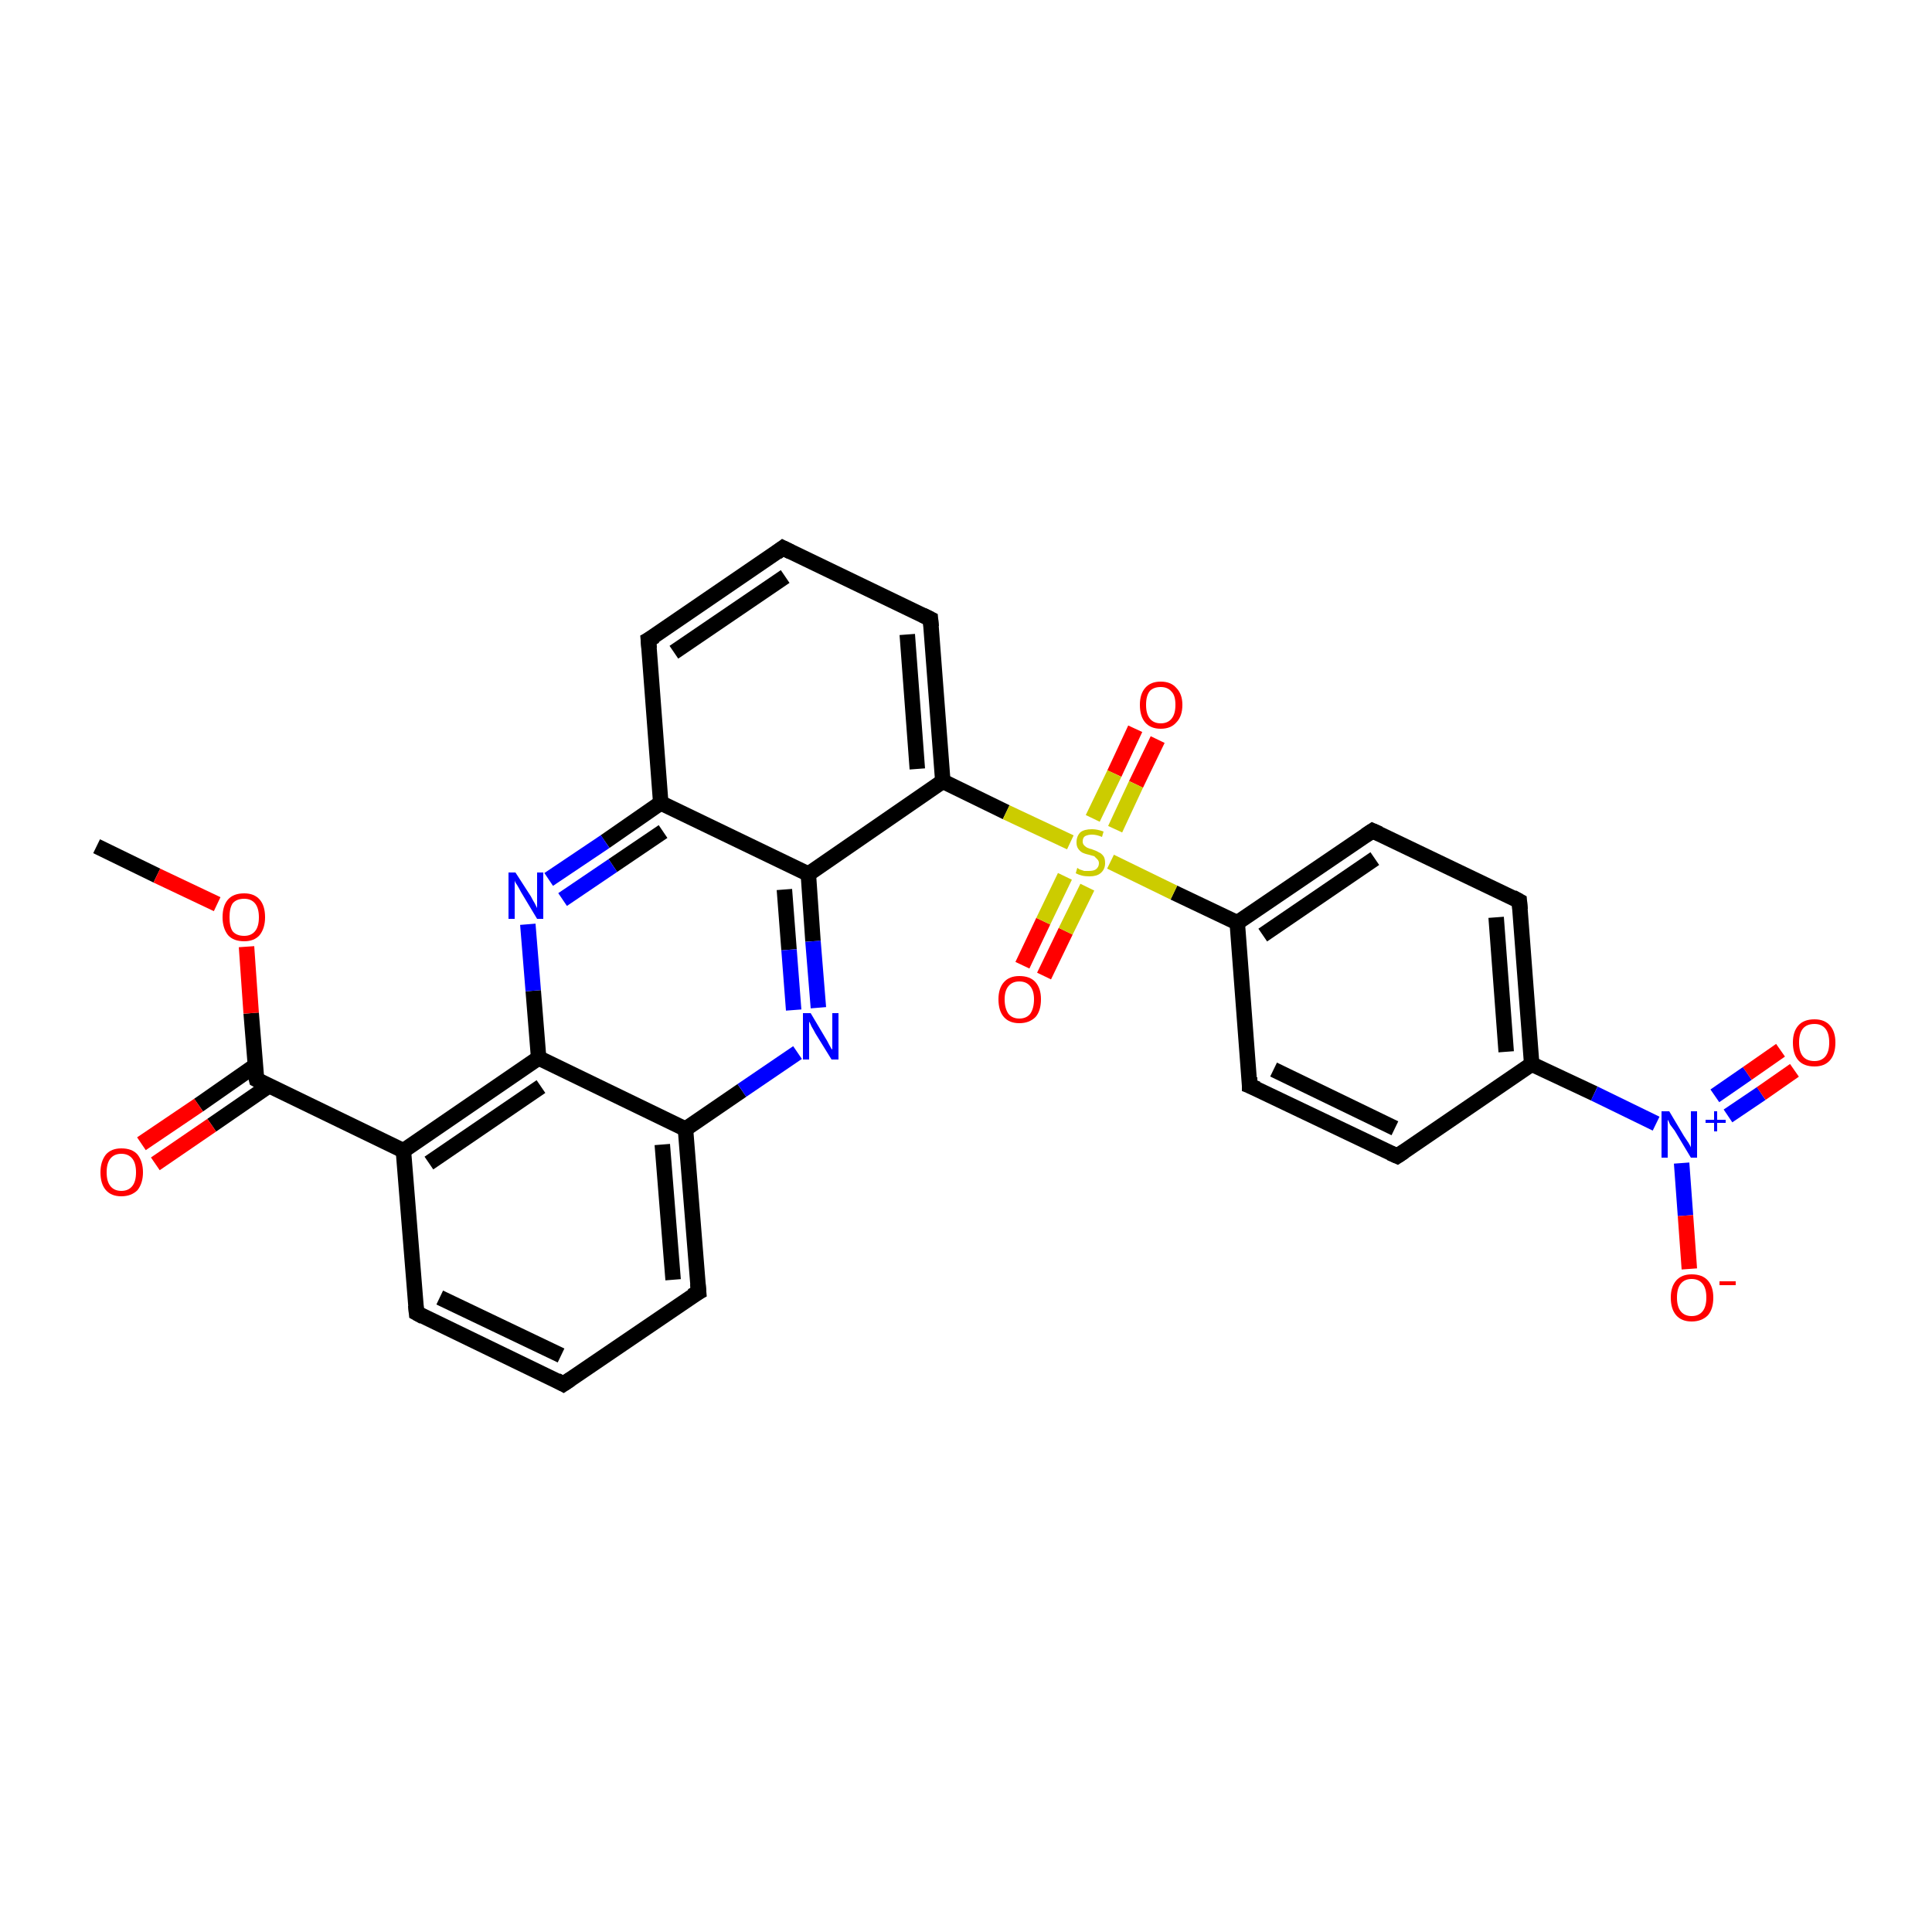 <?xml version='1.0' encoding='iso-8859-1'?>
<svg version='1.1' baseProfile='full'
              xmlns='http://www.w3.org/2000/svg'
                      xmlns:rdkit='http://www.rdkit.org/xml'
                      xmlns:xlink='http://www.w3.org/1999/xlink'
                  xml:space='preserve'
width='250px' height='250px' viewBox='0 0 250 250'>
<!-- END OF HEADER -->
<rect style='opacity:1.0;fill:#FFFFFF;stroke:none' width='250.0' height='250.0' x='0.0' y='0.0'> </rect>
<path class='bond-0 atom-0 atom-28' d='M 12.5,109.5 L 20.3,113.3' style='fill:none;fill-rule:evenodd;stroke:#000000;stroke-width:2.0px;stroke-linecap:butt;stroke-linejoin:miter;stroke-opacity:1' />
<path class='bond-0 atom-0 atom-28' d='M 20.3,113.3 L 28.1,117.0' style='fill:none;fill-rule:evenodd;stroke:#FF0000;stroke-width:2.0px;stroke-linecap:butt;stroke-linejoin:miter;stroke-opacity:1' />
<path class='bond-1 atom-1 atom-3' d='M 72.9,179.1 L 53.9,169.9' style='fill:none;fill-rule:evenodd;stroke:#000000;stroke-width:2.0px;stroke-linecap:butt;stroke-linejoin:miter;stroke-opacity:1' />
<path class='bond-1 atom-1 atom-3' d='M 72.6,175.4 L 56.9,167.9' style='fill:none;fill-rule:evenodd;stroke:#000000;stroke-width:2.0px;stroke-linecap:butt;stroke-linejoin:miter;stroke-opacity:1' />
<path class='bond-2 atom-1 atom-4' d='M 72.9,179.1 L 90.4,167.2' style='fill:none;fill-rule:evenodd;stroke:#000000;stroke-width:2.0px;stroke-linecap:butt;stroke-linejoin:miter;stroke-opacity:1' />
<path class='bond-3 atom-2 atom-5' d='M 101.3,70.9 L 83.9,82.8' style='fill:none;fill-rule:evenodd;stroke:#000000;stroke-width:2.0px;stroke-linecap:butt;stroke-linejoin:miter;stroke-opacity:1' />
<path class='bond-3 atom-2 atom-5' d='M 101.6,74.6 L 87.2,84.4' style='fill:none;fill-rule:evenodd;stroke:#000000;stroke-width:2.0px;stroke-linecap:butt;stroke-linejoin:miter;stroke-opacity:1' />
<path class='bond-4 atom-2 atom-6' d='M 101.3,70.9 L 120.4,80.1' style='fill:none;fill-rule:evenodd;stroke:#000000;stroke-width:2.0px;stroke-linecap:butt;stroke-linejoin:miter;stroke-opacity:1' />
<path class='bond-5 atom-3 atom-13' d='M 53.9,169.9 L 52.2,148.9' style='fill:none;fill-rule:evenodd;stroke:#000000;stroke-width:2.0px;stroke-linecap:butt;stroke-linejoin:miter;stroke-opacity:1' />
<path class='bond-6 atom-4 atom-14' d='M 90.4,167.2 L 88.7,146.1' style='fill:none;fill-rule:evenodd;stroke:#000000;stroke-width:2.0px;stroke-linecap:butt;stroke-linejoin:miter;stroke-opacity:1' />
<path class='bond-6 atom-4 atom-14' d='M 87.1,165.6 L 85.7,148.1' style='fill:none;fill-rule:evenodd;stroke:#000000;stroke-width:2.0px;stroke-linecap:butt;stroke-linejoin:miter;stroke-opacity:1' />
<path class='bond-7 atom-5 atom-15' d='M 83.9,82.8 L 85.5,103.9' style='fill:none;fill-rule:evenodd;stroke:#000000;stroke-width:2.0px;stroke-linecap:butt;stroke-linejoin:miter;stroke-opacity:1' />
<path class='bond-8 atom-6 atom-16' d='M 120.4,80.1 L 122.0,101.1' style='fill:none;fill-rule:evenodd;stroke:#000000;stroke-width:2.0px;stroke-linecap:butt;stroke-linejoin:miter;stroke-opacity:1' />
<path class='bond-8 atom-6 atom-16' d='M 117.4,82.1 L 118.7,99.5' style='fill:none;fill-rule:evenodd;stroke:#000000;stroke-width:2.0px;stroke-linecap:butt;stroke-linejoin:miter;stroke-opacity:1' />
<path class='bond-9 atom-7 atom-9' d='M 180.8,149.6 L 161.7,140.5' style='fill:none;fill-rule:evenodd;stroke:#000000;stroke-width:2.0px;stroke-linecap:butt;stroke-linejoin:miter;stroke-opacity:1' />
<path class='bond-9 atom-7 atom-9' d='M 180.5,146.0 L 164.8,138.4' style='fill:none;fill-rule:evenodd;stroke:#000000;stroke-width:2.0px;stroke-linecap:butt;stroke-linejoin:miter;stroke-opacity:1' />
<path class='bond-10 atom-7 atom-11' d='M 180.8,149.6 L 198.2,137.7' style='fill:none;fill-rule:evenodd;stroke:#000000;stroke-width:2.0px;stroke-linecap:butt;stroke-linejoin:miter;stroke-opacity:1' />
<path class='bond-11 atom-8 atom-10' d='M 196.6,116.6 L 177.6,107.5' style='fill:none;fill-rule:evenodd;stroke:#000000;stroke-width:2.0px;stroke-linecap:butt;stroke-linejoin:miter;stroke-opacity:1' />
<path class='bond-12 atom-8 atom-11' d='M 196.6,116.6 L 198.2,137.7' style='fill:none;fill-rule:evenodd;stroke:#000000;stroke-width:2.0px;stroke-linecap:butt;stroke-linejoin:miter;stroke-opacity:1' />
<path class='bond-12 atom-8 atom-11' d='M 193.6,118.7 L 194.9,136.1' style='fill:none;fill-rule:evenodd;stroke:#000000;stroke-width:2.0px;stroke-linecap:butt;stroke-linejoin:miter;stroke-opacity:1' />
<path class='bond-13 atom-9 atom-12' d='M 161.7,140.5 L 160.1,119.4' style='fill:none;fill-rule:evenodd;stroke:#000000;stroke-width:2.0px;stroke-linecap:butt;stroke-linejoin:miter;stroke-opacity:1' />
<path class='bond-14 atom-10 atom-12' d='M 177.6,107.5 L 160.1,119.4' style='fill:none;fill-rule:evenodd;stroke:#000000;stroke-width:2.0px;stroke-linecap:butt;stroke-linejoin:miter;stroke-opacity:1' />
<path class='bond-14 atom-10 atom-12' d='M 177.9,111.1 L 163.4,121.0' style='fill:none;fill-rule:evenodd;stroke:#000000;stroke-width:2.0px;stroke-linecap:butt;stroke-linejoin:miter;stroke-opacity:1' />
<path class='bond-15 atom-11 atom-22' d='M 198.2,137.7 L 206.3,141.5' style='fill:none;fill-rule:evenodd;stroke:#000000;stroke-width:2.0px;stroke-linecap:butt;stroke-linejoin:miter;stroke-opacity:1' />
<path class='bond-15 atom-11 atom-22' d='M 206.3,141.5 L 214.3,145.4' style='fill:none;fill-rule:evenodd;stroke:#0000FF;stroke-width:2.0px;stroke-linecap:butt;stroke-linejoin:miter;stroke-opacity:1' />
<path class='bond-16 atom-12 atom-29' d='M 160.1,119.4 L 151.9,115.5' style='fill:none;fill-rule:evenodd;stroke:#000000;stroke-width:2.0px;stroke-linecap:butt;stroke-linejoin:miter;stroke-opacity:1' />
<path class='bond-16 atom-12 atom-29' d='M 151.9,115.5 L 143.7,111.5' style='fill:none;fill-rule:evenodd;stroke:#CCCC00;stroke-width:2.0px;stroke-linecap:butt;stroke-linejoin:miter;stroke-opacity:1' />
<path class='bond-17 atom-13 atom-17' d='M 52.2,148.9 L 69.7,136.9' style='fill:none;fill-rule:evenodd;stroke:#000000;stroke-width:2.0px;stroke-linecap:butt;stroke-linejoin:miter;stroke-opacity:1' />
<path class='bond-17 atom-13 atom-17' d='M 55.5,150.5 L 70.0,140.6' style='fill:none;fill-rule:evenodd;stroke:#000000;stroke-width:2.0px;stroke-linecap:butt;stroke-linejoin:miter;stroke-opacity:1' />
<path class='bond-18 atom-13 atom-19' d='M 52.2,148.9 L 33.2,139.7' style='fill:none;fill-rule:evenodd;stroke:#000000;stroke-width:2.0px;stroke-linecap:butt;stroke-linejoin:miter;stroke-opacity:1' />
<path class='bond-19 atom-14 atom-17' d='M 88.7,146.1 L 69.7,136.9' style='fill:none;fill-rule:evenodd;stroke:#000000;stroke-width:2.0px;stroke-linecap:butt;stroke-linejoin:miter;stroke-opacity:1' />
<path class='bond-20 atom-14 atom-21' d='M 88.7,146.1 L 96.0,141.1' style='fill:none;fill-rule:evenodd;stroke:#000000;stroke-width:2.0px;stroke-linecap:butt;stroke-linejoin:miter;stroke-opacity:1' />
<path class='bond-20 atom-14 atom-21' d='M 96.0,141.1 L 103.2,136.2' style='fill:none;fill-rule:evenodd;stroke:#0000FF;stroke-width:2.0px;stroke-linecap:butt;stroke-linejoin:miter;stroke-opacity:1' />
<path class='bond-21 atom-15 atom-18' d='M 85.5,103.9 L 104.6,113.1' style='fill:none;fill-rule:evenodd;stroke:#000000;stroke-width:2.0px;stroke-linecap:butt;stroke-linejoin:miter;stroke-opacity:1' />
<path class='bond-22 atom-15 atom-20' d='M 85.5,103.9 L 78.3,108.9' style='fill:none;fill-rule:evenodd;stroke:#000000;stroke-width:2.0px;stroke-linecap:butt;stroke-linejoin:miter;stroke-opacity:1' />
<path class='bond-22 atom-15 atom-20' d='M 78.3,108.9 L 71.0,113.8' style='fill:none;fill-rule:evenodd;stroke:#0000FF;stroke-width:2.0px;stroke-linecap:butt;stroke-linejoin:miter;stroke-opacity:1' />
<path class='bond-22 atom-15 atom-20' d='M 85.8,107.6 L 79.3,112.0' style='fill:none;fill-rule:evenodd;stroke:#000000;stroke-width:2.0px;stroke-linecap:butt;stroke-linejoin:miter;stroke-opacity:1' />
<path class='bond-22 atom-15 atom-20' d='M 79.3,112.0 L 72.8,116.4' style='fill:none;fill-rule:evenodd;stroke:#0000FF;stroke-width:2.0px;stroke-linecap:butt;stroke-linejoin:miter;stroke-opacity:1' />
<path class='bond-23 atom-16 atom-18' d='M 122.0,101.1 L 104.6,113.1' style='fill:none;fill-rule:evenodd;stroke:#000000;stroke-width:2.0px;stroke-linecap:butt;stroke-linejoin:miter;stroke-opacity:1' />
<path class='bond-24 atom-16 atom-29' d='M 122.0,101.1 L 130.2,105.1' style='fill:none;fill-rule:evenodd;stroke:#000000;stroke-width:2.0px;stroke-linecap:butt;stroke-linejoin:miter;stroke-opacity:1' />
<path class='bond-24 atom-16 atom-29' d='M 130.2,105.1 L 138.5,109.0' style='fill:none;fill-rule:evenodd;stroke:#CCCC00;stroke-width:2.0px;stroke-linecap:butt;stroke-linejoin:miter;stroke-opacity:1' />
<path class='bond-25 atom-17 atom-20' d='M 69.7,136.9 L 69.0,128.2' style='fill:none;fill-rule:evenodd;stroke:#000000;stroke-width:2.0px;stroke-linecap:butt;stroke-linejoin:miter;stroke-opacity:1' />
<path class='bond-25 atom-17 atom-20' d='M 69.0,128.2 L 68.3,119.6' style='fill:none;fill-rule:evenodd;stroke:#0000FF;stroke-width:2.0px;stroke-linecap:butt;stroke-linejoin:miter;stroke-opacity:1' />
<path class='bond-26 atom-18 atom-21' d='M 104.6,113.1 L 105.2,121.8' style='fill:none;fill-rule:evenodd;stroke:#000000;stroke-width:2.0px;stroke-linecap:butt;stroke-linejoin:miter;stroke-opacity:1' />
<path class='bond-26 atom-18 atom-21' d='M 105.2,121.8 L 105.9,130.4' style='fill:none;fill-rule:evenodd;stroke:#0000FF;stroke-width:2.0px;stroke-linecap:butt;stroke-linejoin:miter;stroke-opacity:1' />
<path class='bond-26 atom-18 atom-21' d='M 101.5,115.1 L 102.1,122.9' style='fill:none;fill-rule:evenodd;stroke:#000000;stroke-width:2.0px;stroke-linecap:butt;stroke-linejoin:miter;stroke-opacity:1' />
<path class='bond-26 atom-18 atom-21' d='M 102.1,122.9 L 102.7,130.7' style='fill:none;fill-rule:evenodd;stroke:#0000FF;stroke-width:2.0px;stroke-linecap:butt;stroke-linejoin:miter;stroke-opacity:1' />
<path class='bond-27 atom-19 atom-23' d='M 33.0,137.9 L 25.7,143.0' style='fill:none;fill-rule:evenodd;stroke:#000000;stroke-width:2.0px;stroke-linecap:butt;stroke-linejoin:miter;stroke-opacity:1' />
<path class='bond-27 atom-19 atom-23' d='M 25.7,143.0 L 18.3,148.0' style='fill:none;fill-rule:evenodd;stroke:#FF0000;stroke-width:2.0px;stroke-linecap:butt;stroke-linejoin:miter;stroke-opacity:1' />
<path class='bond-27 atom-19 atom-23' d='M 34.8,140.5 L 27.4,145.6' style='fill:none;fill-rule:evenodd;stroke:#000000;stroke-width:2.0px;stroke-linecap:butt;stroke-linejoin:miter;stroke-opacity:1' />
<path class='bond-27 atom-19 atom-23' d='M 27.4,145.6 L 20.1,150.6' style='fill:none;fill-rule:evenodd;stroke:#FF0000;stroke-width:2.0px;stroke-linecap:butt;stroke-linejoin:miter;stroke-opacity:1' />
<path class='bond-28 atom-19 atom-28' d='M 33.2,139.7 L 32.5,131.1' style='fill:none;fill-rule:evenodd;stroke:#000000;stroke-width:2.0px;stroke-linecap:butt;stroke-linejoin:miter;stroke-opacity:1' />
<path class='bond-28 atom-19 atom-28' d='M 32.5,131.1 L 31.9,122.5' style='fill:none;fill-rule:evenodd;stroke:#FF0000;stroke-width:2.0px;stroke-linecap:butt;stroke-linejoin:miter;stroke-opacity:1' />
<path class='bond-29 atom-22 atom-24' d='M 217.6,150.5 L 218.1,157.3' style='fill:none;fill-rule:evenodd;stroke:#0000FF;stroke-width:2.0px;stroke-linecap:butt;stroke-linejoin:miter;stroke-opacity:1' />
<path class='bond-29 atom-22 atom-24' d='M 218.1,157.3 L 218.6,164.2' style='fill:none;fill-rule:evenodd;stroke:#FF0000;stroke-width:2.0px;stroke-linecap:butt;stroke-linejoin:miter;stroke-opacity:1' />
<path class='bond-30 atom-22 atom-25' d='M 223.6,144.4 L 227.9,141.5' style='fill:none;fill-rule:evenodd;stroke:#0000FF;stroke-width:2.0px;stroke-linecap:butt;stroke-linejoin:miter;stroke-opacity:1' />
<path class='bond-30 atom-22 atom-25' d='M 227.9,141.5 L 232.2,138.5' style='fill:none;fill-rule:evenodd;stroke:#FF0000;stroke-width:2.0px;stroke-linecap:butt;stroke-linejoin:miter;stroke-opacity:1' />
<path class='bond-30 atom-22 atom-25' d='M 221.9,141.8 L 226.1,138.9' style='fill:none;fill-rule:evenodd;stroke:#0000FF;stroke-width:2.0px;stroke-linecap:butt;stroke-linejoin:miter;stroke-opacity:1' />
<path class='bond-30 atom-22 atom-25' d='M 226.1,138.9 L 230.4,135.9' style='fill:none;fill-rule:evenodd;stroke:#FF0000;stroke-width:2.0px;stroke-linecap:butt;stroke-linejoin:miter;stroke-opacity:1' />
<path class='bond-31 atom-26 atom-29' d='M 132.3,124.9 L 135.0,119.2' style='fill:none;fill-rule:evenodd;stroke:#FF0000;stroke-width:2.0px;stroke-linecap:butt;stroke-linejoin:miter;stroke-opacity:1' />
<path class='bond-31 atom-26 atom-29' d='M 135.0,119.2 L 137.8,113.4' style='fill:none;fill-rule:evenodd;stroke:#CCCC00;stroke-width:2.0px;stroke-linecap:butt;stroke-linejoin:miter;stroke-opacity:1' />
<path class='bond-31 atom-26 atom-29' d='M 135.1,126.3 L 137.9,120.5' style='fill:none;fill-rule:evenodd;stroke:#FF0000;stroke-width:2.0px;stroke-linecap:butt;stroke-linejoin:miter;stroke-opacity:1' />
<path class='bond-31 atom-26 atom-29' d='M 137.9,120.5 L 140.7,114.8' style='fill:none;fill-rule:evenodd;stroke:#CCCC00;stroke-width:2.0px;stroke-linecap:butt;stroke-linejoin:miter;stroke-opacity:1' />
<path class='bond-32 atom-27 atom-29' d='M 149.8,95.7 L 147.0,101.5' style='fill:none;fill-rule:evenodd;stroke:#FF0000;stroke-width:2.0px;stroke-linecap:butt;stroke-linejoin:miter;stroke-opacity:1' />
<path class='bond-32 atom-27 atom-29' d='M 147.0,101.5 L 144.3,107.3' style='fill:none;fill-rule:evenodd;stroke:#CCCC00;stroke-width:2.0px;stroke-linecap:butt;stroke-linejoin:miter;stroke-opacity:1' />
<path class='bond-32 atom-27 atom-29' d='M 146.9,94.3 L 144.2,100.1' style='fill:none;fill-rule:evenodd;stroke:#FF0000;stroke-width:2.0px;stroke-linecap:butt;stroke-linejoin:miter;stroke-opacity:1' />
<path class='bond-32 atom-27 atom-29' d='M 144.2,100.1 L 141.4,105.9' style='fill:none;fill-rule:evenodd;stroke:#CCCC00;stroke-width:2.0px;stroke-linecap:butt;stroke-linejoin:miter;stroke-opacity:1' />
<path d='M 72.0,178.6 L 72.9,179.1 L 73.8,178.5' style='fill:none;stroke:#000000;stroke-width:2.0px;stroke-linecap:butt;stroke-linejoin:miter;stroke-opacity:1;' />
<path d='M 100.5,71.5 L 101.3,70.9 L 102.3,71.4' style='fill:none;stroke:#000000;stroke-width:2.0px;stroke-linecap:butt;stroke-linejoin:miter;stroke-opacity:1;' />
<path d='M 54.8,170.4 L 53.9,169.9 L 53.8,168.9' style='fill:none;stroke:#000000;stroke-width:2.0px;stroke-linecap:butt;stroke-linejoin:miter;stroke-opacity:1;' />
<path d='M 89.5,167.7 L 90.4,167.2 L 90.3,166.1' style='fill:none;stroke:#000000;stroke-width:2.0px;stroke-linecap:butt;stroke-linejoin:miter;stroke-opacity:1;' />
<path d='M 84.8,82.3 L 83.9,82.8 L 84.0,83.9' style='fill:none;stroke:#000000;stroke-width:2.0px;stroke-linecap:butt;stroke-linejoin:miter;stroke-opacity:1;' />
<path d='M 119.4,79.6 L 120.4,80.1 L 120.5,81.1' style='fill:none;stroke:#000000;stroke-width:2.0px;stroke-linecap:butt;stroke-linejoin:miter;stroke-opacity:1;' />
<path d='M 179.9,149.2 L 180.8,149.6 L 181.7,149.0' style='fill:none;stroke:#000000;stroke-width:2.0px;stroke-linecap:butt;stroke-linejoin:miter;stroke-opacity:1;' />
<path d='M 195.7,116.1 L 196.6,116.6 L 196.7,117.7' style='fill:none;stroke:#000000;stroke-width:2.0px;stroke-linecap:butt;stroke-linejoin:miter;stroke-opacity:1;' />
<path d='M 162.7,140.9 L 161.7,140.5 L 161.7,139.4' style='fill:none;stroke:#000000;stroke-width:2.0px;stroke-linecap:butt;stroke-linejoin:miter;stroke-opacity:1;' />
<path d='M 178.5,107.9 L 177.6,107.5 L 176.7,108.1' style='fill:none;stroke:#000000;stroke-width:2.0px;stroke-linecap:butt;stroke-linejoin:miter;stroke-opacity:1;' />
<path d='M 34.1,140.2 L 33.2,139.7 L 33.1,139.3' style='fill:none;stroke:#000000;stroke-width:2.0px;stroke-linecap:butt;stroke-linejoin:miter;stroke-opacity:1;' />
<path class='atom-20' d='M 66.7 112.9
L 68.7 116.0
Q 68.9 116.4, 69.2 116.9
Q 69.5 117.5, 69.5 117.5
L 69.5 112.9
L 70.3 112.9
L 70.3 118.9
L 69.5 118.9
L 67.4 115.4
Q 67.2 115.0, 66.9 114.5
Q 66.6 114.1, 66.6 113.9
L 66.6 118.9
L 65.8 118.9
L 65.8 112.9
L 66.7 112.9
' fill='#0000FF'/>
<path class='atom-21' d='M 104.9 131.1
L 106.8 134.3
Q 107.0 134.6, 107.3 135.2
Q 107.6 135.8, 107.7 135.8
L 107.7 131.1
L 108.5 131.1
L 108.5 137.1
L 107.6 137.1
L 105.5 133.7
Q 105.3 133.3, 105.0 132.8
Q 104.8 132.3, 104.7 132.2
L 104.7 137.1
L 103.9 137.1
L 103.9 131.1
L 104.9 131.1
' fill='#0000FF'/>
<path class='atom-22' d='M 216.0 143.8
L 217.9 147.0
Q 218.1 147.3, 218.5 147.9
Q 218.8 148.4, 218.8 148.5
L 218.8 143.8
L 219.6 143.8
L 219.6 149.8
L 218.8 149.8
L 216.7 146.3
Q 216.4 145.9, 216.1 145.5
Q 215.9 145.0, 215.8 144.9
L 215.8 149.8
L 215.0 149.8
L 215.0 143.8
L 216.0 143.8
' fill='#0000FF'/>
<path class='atom-22' d='M 220.7 144.9
L 221.8 144.9
L 221.8 143.8
L 222.2 143.8
L 222.2 144.9
L 223.3 144.9
L 223.3 145.3
L 222.2 145.3
L 222.2 146.4
L 221.8 146.4
L 221.8 145.3
L 220.7 145.3
L 220.7 144.9
' fill='#0000FF'/>
<path class='atom-23' d='M 13.0 151.7
Q 13.0 150.3, 13.7 149.4
Q 14.4 148.6, 15.7 148.6
Q 17.1 148.6, 17.8 149.4
Q 18.5 150.3, 18.5 151.7
Q 18.5 153.1, 17.8 154.0
Q 17.0 154.8, 15.7 154.8
Q 14.4 154.8, 13.7 154.0
Q 13.0 153.2, 13.0 151.7
M 15.7 154.1
Q 16.6 154.1, 17.1 153.5
Q 17.6 152.9, 17.6 151.7
Q 17.6 150.5, 17.1 149.9
Q 16.6 149.3, 15.7 149.3
Q 14.8 149.3, 14.3 149.9
Q 13.8 150.5, 13.8 151.7
Q 13.8 152.9, 14.3 153.5
Q 14.8 154.1, 15.7 154.1
' fill='#FF0000'/>
<path class='atom-24' d='M 216.2 167.9
Q 216.2 166.5, 216.9 165.7
Q 217.6 164.9, 218.9 164.9
Q 220.3 164.9, 221.0 165.7
Q 221.7 166.5, 221.7 167.9
Q 221.7 169.4, 221.0 170.2
Q 220.2 171.0, 218.9 171.0
Q 217.6 171.0, 216.9 170.2
Q 216.2 169.4, 216.2 167.9
M 218.9 170.3
Q 219.8 170.3, 220.3 169.7
Q 220.8 169.1, 220.8 167.9
Q 220.8 166.7, 220.3 166.1
Q 219.8 165.5, 218.9 165.5
Q 218.0 165.5, 217.5 166.1
Q 217.0 166.7, 217.0 167.9
Q 217.0 169.1, 217.5 169.7
Q 218.0 170.3, 218.9 170.3
' fill='#FF0000'/>
<path class='atom-24' d='M 222.5 165.8
L 224.6 165.8
L 224.6 166.3
L 222.5 166.3
L 222.5 165.8
' fill='#FF0000'/>
<path class='atom-25' d='M 232.0 134.9
Q 232.0 133.5, 232.7 132.7
Q 233.4 131.9, 234.8 131.9
Q 236.1 131.9, 236.8 132.7
Q 237.5 133.5, 237.5 134.9
Q 237.5 136.4, 236.8 137.2
Q 236.1 138.0, 234.8 138.0
Q 233.4 138.0, 232.7 137.2
Q 232.0 136.4, 232.0 134.9
M 234.8 137.3
Q 235.7 137.3, 236.2 136.7
Q 236.7 136.1, 236.7 134.9
Q 236.7 133.7, 236.2 133.1
Q 235.7 132.5, 234.8 132.5
Q 233.8 132.5, 233.3 133.1
Q 232.8 133.7, 232.8 134.9
Q 232.8 136.1, 233.3 136.7
Q 233.8 137.3, 234.8 137.3
' fill='#FF0000'/>
<path class='atom-26' d='M 129.2 129.3
Q 129.2 127.9, 129.9 127.1
Q 130.6 126.3, 131.9 126.3
Q 133.3 126.3, 134.0 127.1
Q 134.7 127.9, 134.7 129.3
Q 134.7 130.8, 134.0 131.6
Q 133.2 132.4, 131.9 132.4
Q 130.6 132.4, 129.9 131.6
Q 129.2 130.8, 129.2 129.3
M 131.9 131.8
Q 132.8 131.8, 133.3 131.2
Q 133.8 130.5, 133.8 129.3
Q 133.8 128.2, 133.3 127.6
Q 132.8 127.0, 131.9 127.0
Q 131.0 127.0, 130.5 127.6
Q 130.0 128.2, 130.0 129.3
Q 130.0 130.5, 130.5 131.2
Q 131.0 131.8, 131.9 131.8
' fill='#FF0000'/>
<path class='atom-27' d='M 147.5 91.2
Q 147.5 89.8, 148.2 89.0
Q 148.9 88.2, 150.2 88.2
Q 151.5 88.2, 152.2 89.0
Q 153.0 89.8, 153.0 91.2
Q 153.0 92.7, 152.2 93.5
Q 151.5 94.3, 150.2 94.3
Q 148.9 94.3, 148.2 93.5
Q 147.5 92.7, 147.5 91.2
M 150.2 93.6
Q 151.1 93.6, 151.6 93.0
Q 152.1 92.4, 152.1 91.2
Q 152.1 90.0, 151.6 89.5
Q 151.1 88.9, 150.2 88.9
Q 149.3 88.9, 148.8 89.4
Q 148.3 90.0, 148.3 91.2
Q 148.3 92.4, 148.8 93.0
Q 149.3 93.6, 150.2 93.6
' fill='#FF0000'/>
<path class='atom-28' d='M 28.8 118.7
Q 28.8 117.2, 29.5 116.4
Q 30.2 115.6, 31.6 115.6
Q 32.9 115.6, 33.6 116.4
Q 34.3 117.2, 34.3 118.7
Q 34.3 120.1, 33.6 121.0
Q 32.9 121.8, 31.6 121.8
Q 30.2 121.8, 29.5 121.0
Q 28.8 120.1, 28.8 118.7
M 31.6 121.1
Q 32.5 121.1, 33.0 120.5
Q 33.5 119.9, 33.5 118.7
Q 33.5 117.5, 33.0 116.9
Q 32.5 116.3, 31.6 116.3
Q 30.6 116.3, 30.1 116.9
Q 29.7 117.5, 29.7 118.7
Q 29.7 119.9, 30.1 120.5
Q 30.6 121.1, 31.6 121.1
' fill='#FF0000'/>
<path class='atom-29' d='M 139.4 112.3
Q 139.4 112.3, 139.7 112.5
Q 140.0 112.6, 140.3 112.7
Q 140.6 112.7, 140.9 112.7
Q 141.5 112.7, 141.8 112.5
Q 142.2 112.2, 142.2 111.7
Q 142.2 111.4, 142.0 111.2
Q 141.8 111.0, 141.6 110.8
Q 141.3 110.7, 140.9 110.6
Q 140.4 110.5, 140.0 110.3
Q 139.7 110.1, 139.5 109.8
Q 139.3 109.5, 139.3 109.0
Q 139.3 108.2, 139.8 107.7
Q 140.3 107.3, 141.3 107.3
Q 142.0 107.3, 142.8 107.6
L 142.6 108.3
Q 141.9 108.0, 141.3 108.0
Q 140.8 108.0, 140.4 108.2
Q 140.1 108.4, 140.1 108.9
Q 140.1 109.2, 140.3 109.4
Q 140.5 109.6, 140.7 109.7
Q 140.9 109.8, 141.3 109.9
Q 141.9 110.1, 142.2 110.3
Q 142.5 110.4, 142.8 110.8
Q 143.0 111.1, 143.0 111.7
Q 143.0 112.5, 142.4 113.0
Q 141.9 113.4, 141.0 113.4
Q 140.4 113.4, 140.0 113.3
Q 139.6 113.2, 139.2 113.0
L 139.4 112.3
' fill='#CCCC00'/>
</svg>
